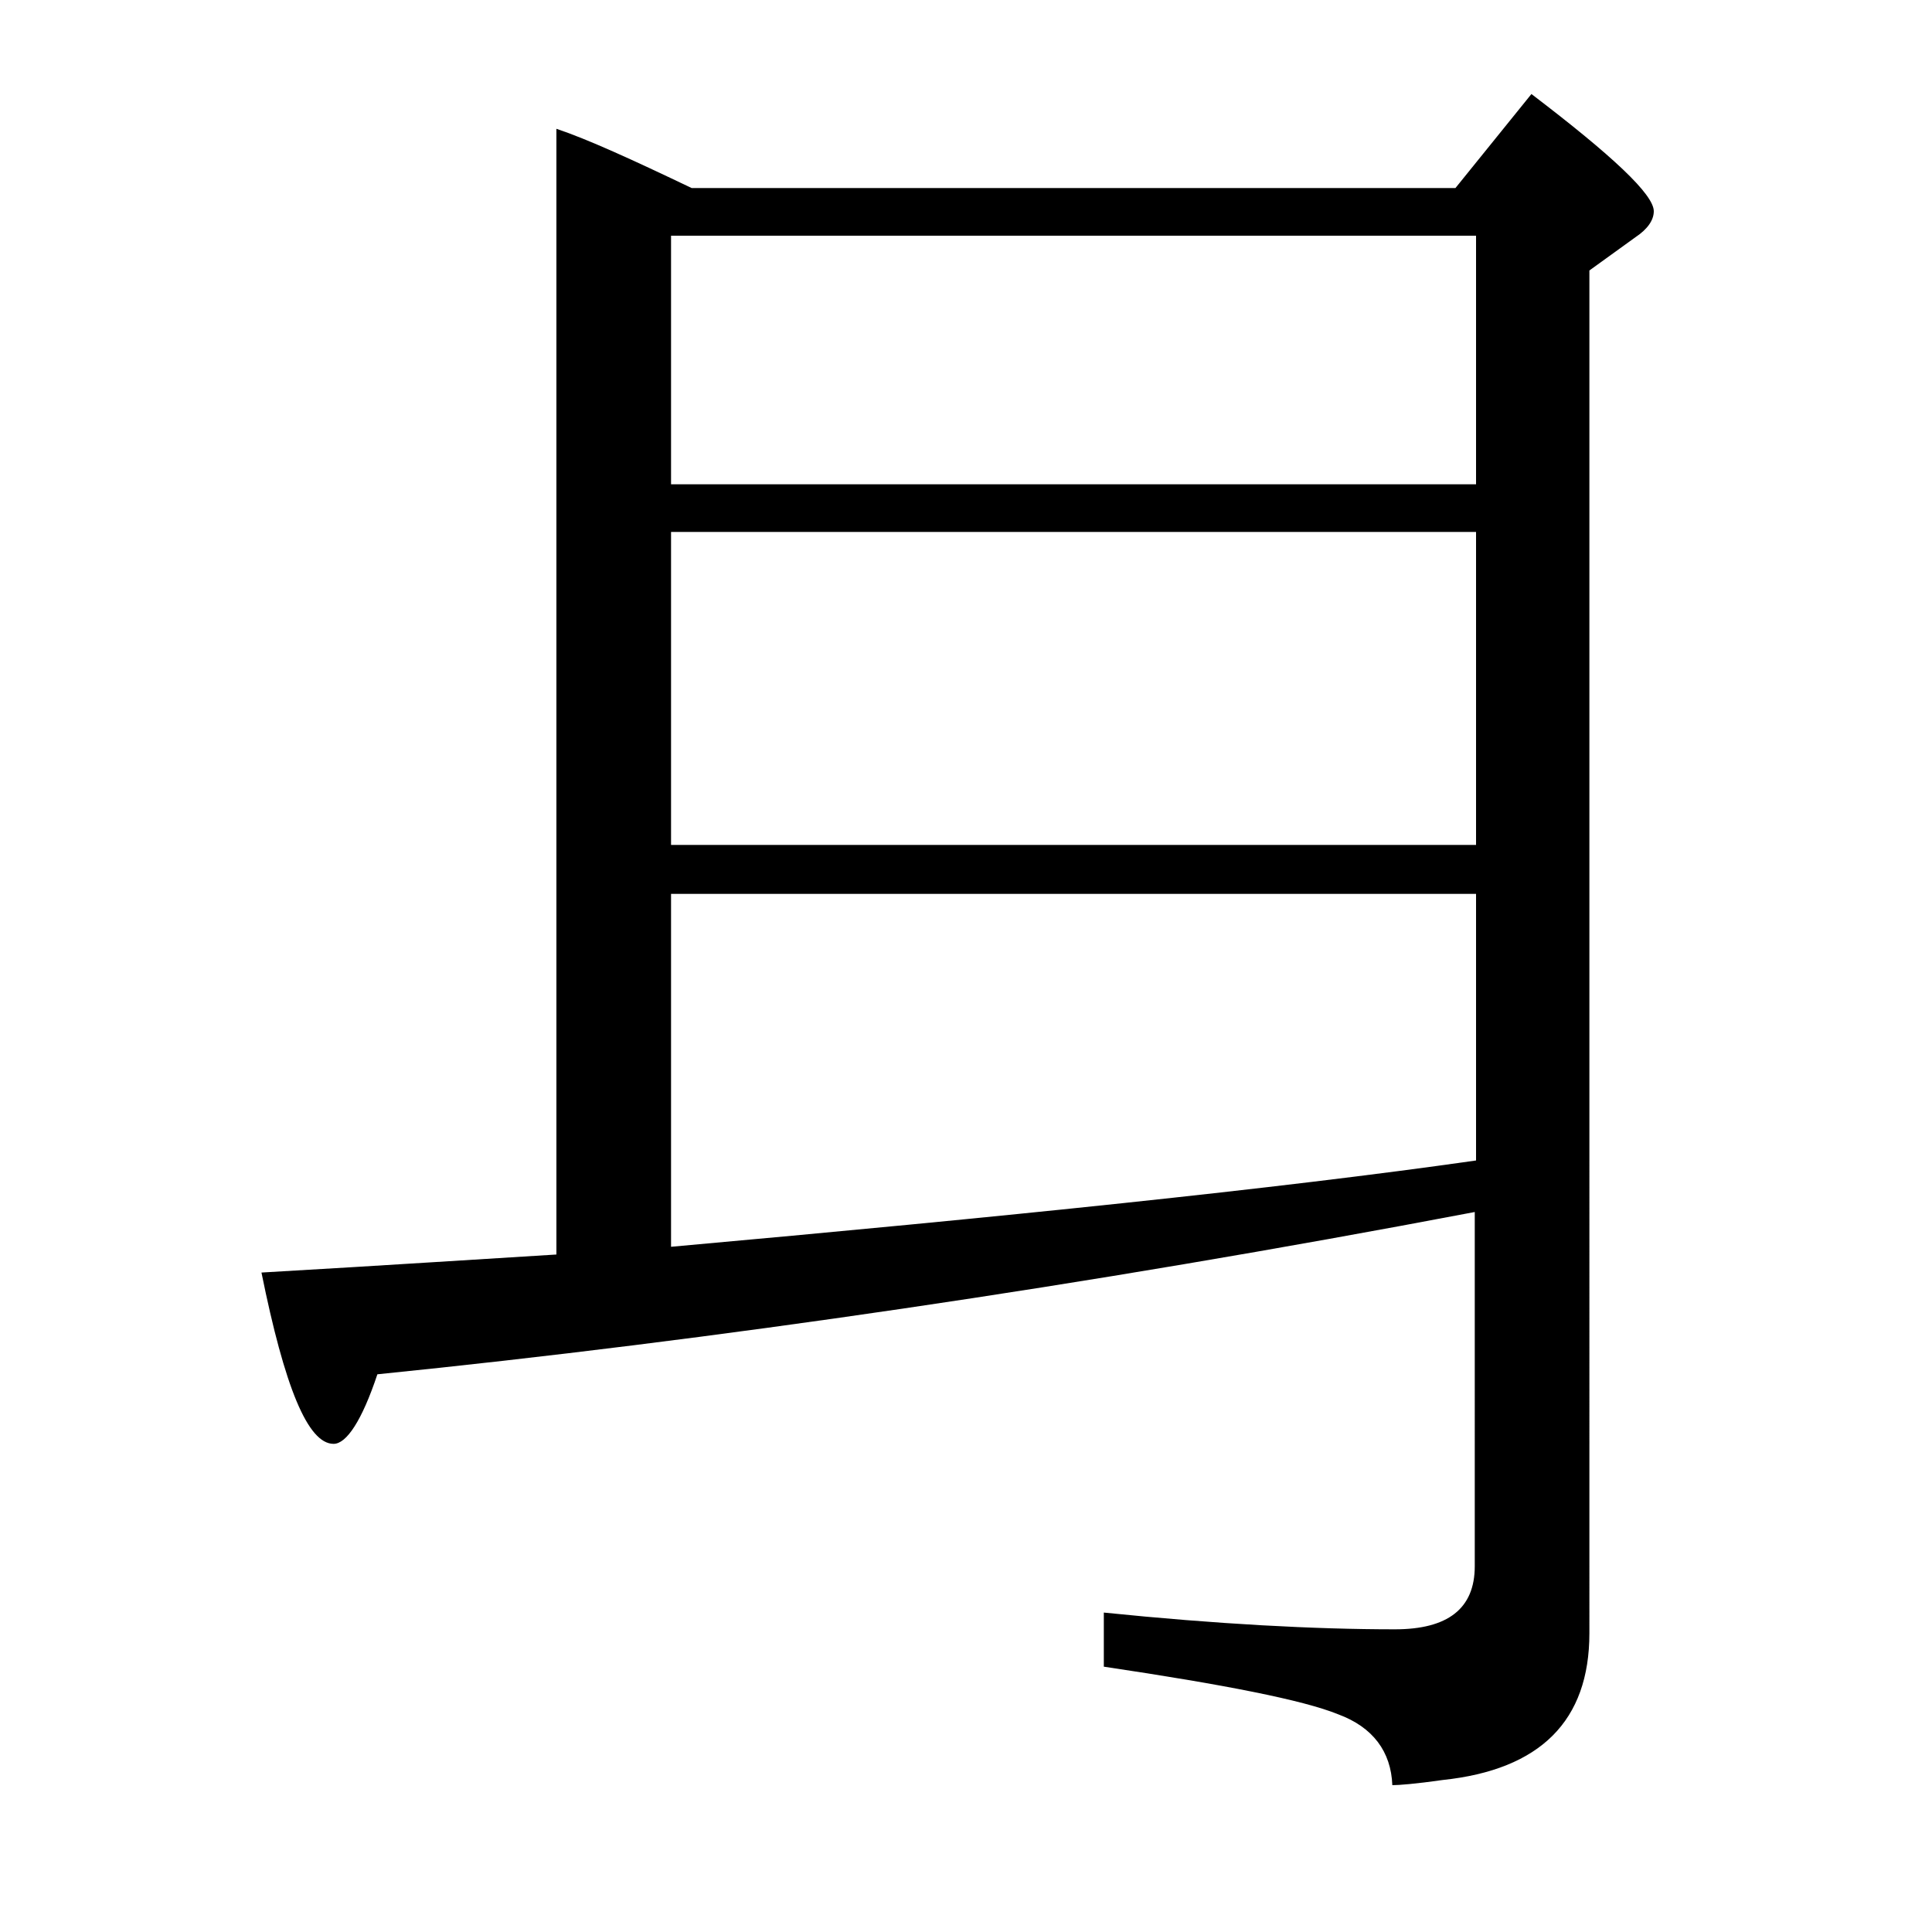<?xml version="1.0" encoding="utf-8"?>
<!-- Generator: Adobe Illustrator 19.0.0, SVG Export Plug-In . SVG Version: 6.00 Build 0)  -->
<svg version="1.1" id="圖層_1" xmlns="http://www.w3.org/2000/svg" xmlns:xlink="http://www.w3.org/1999/xlink" x="0px" y="0px"
	 viewBox="45 -33.8 150 150" style="enable-background:new 45 -33.8 150 150;" xml:space="preserve">
<style type="text/css">
	.st0{enable-background:new    ;}
</style>
<g class="st0">
	<path d="M88.2,63.6v-87.4c2.4,0.8,5.9,2.4,10.5,4.6h59.3l5.9-7.3c6.3,4.8,9.5,7.8,9.5,9.1c0,0.7-0.5,1.4-1.4,2l-3.6,2.6V93
		c0,6.8-3.8,10.6-11.4,11.4c-2.1,0.3-3.4,0.4-3.9,0.4c-0.1-2.6-1.5-4.5-4.2-5.5c-2.7-1.1-8.8-2.3-18.2-3.7v-4.2
		c8.8,0.9,16.4,1.3,22.6,1.3c4.1,0,6.2-1.6,6.2-4.9V60.3c-30.5,5.8-59.5,10-85.2,12.6c-1.2,3.6-2.4,5.4-3.4,5.4
		c-2,0-3.8-4.4-5.6-13.3C75.7,64.4,83.2,63.9,88.2,63.6z M97.1,3.8h62.5v-19.3H97.1V3.8z M97.1,31.8h62.5V7.5H97.1V31.8z M97.1,63
		c25.6-2.3,47.1-4.5,62.5-6.7V35.6H97.1V63z"/>
</g>
</svg>
